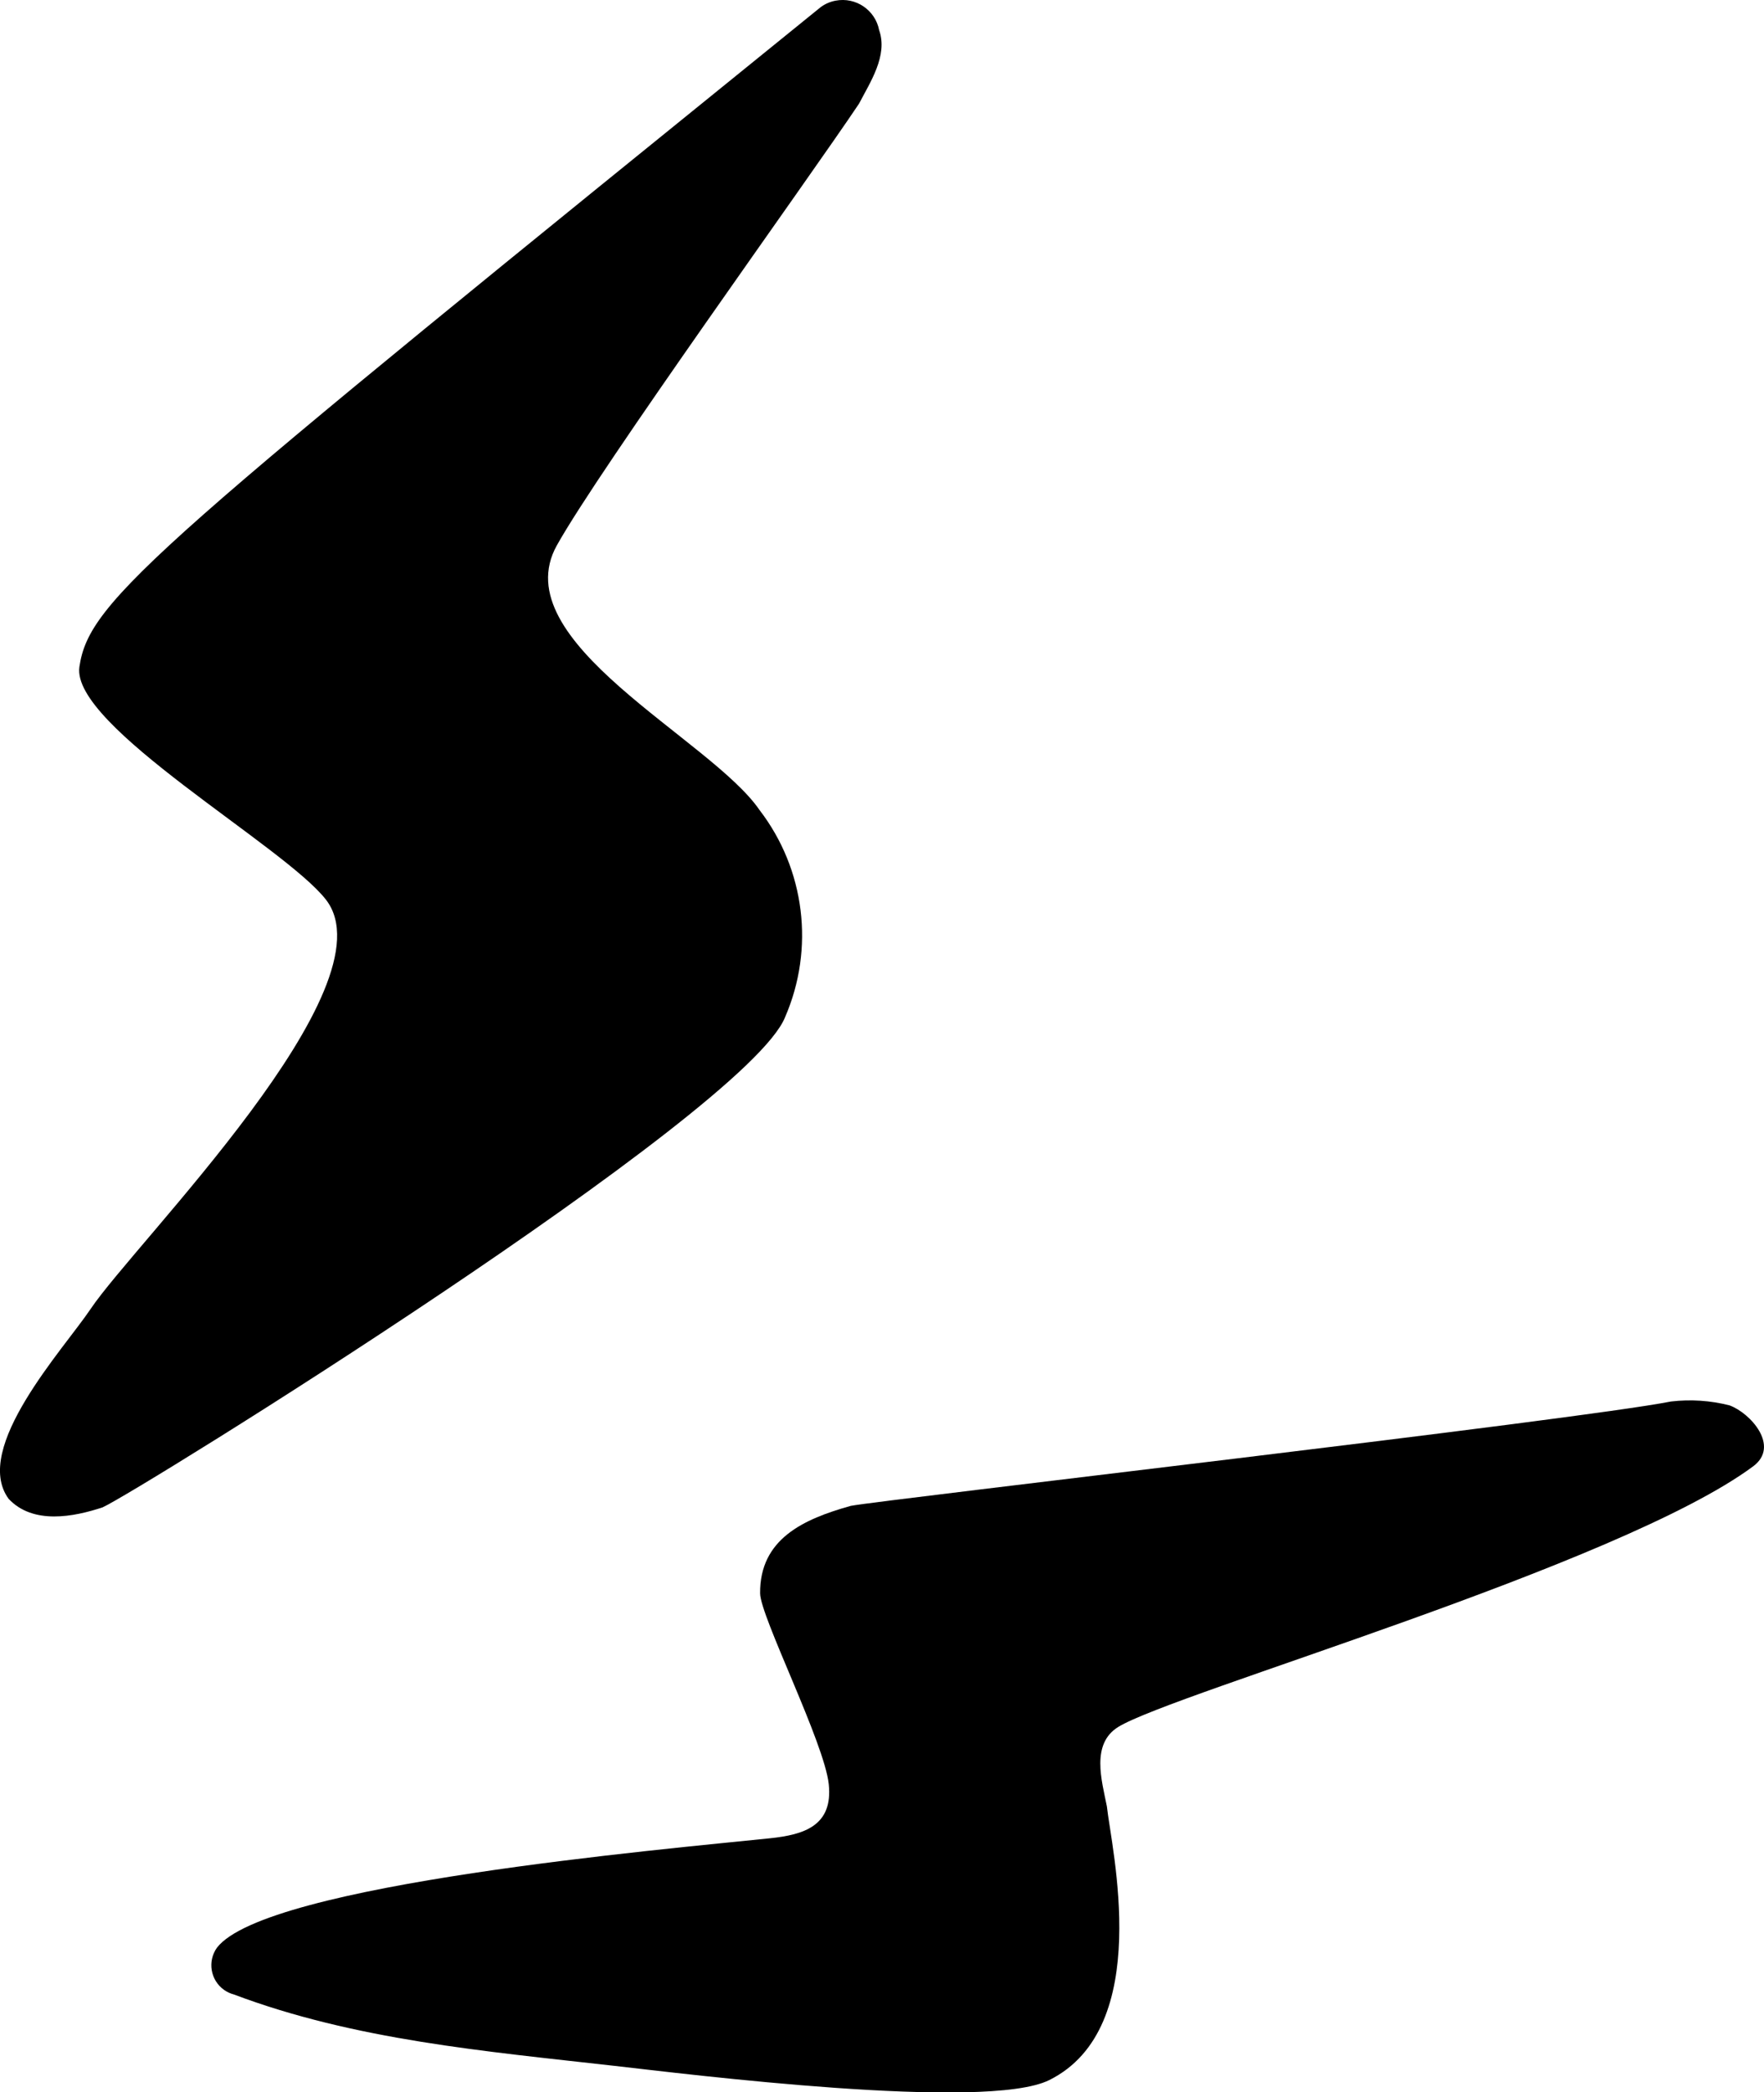 <?xml version="1.0" encoding="UTF-8"?><svg id="Layer_2" xmlns="http://www.w3.org/2000/svg" viewBox="0 0 262.38 311.13"><g id="Layer_1-2"><path d="M15.3,224.12c4.75-2.08,95.73-58.5,101.47-72.86,4.43-10.19,2.98-21.99-3.79-30.8-7.26-10.61-38.12-25.06-30.16-39.35,6.42-11.52,37.42-54.44,44.95-65.69,1.66-3.19,4.32-7.16,3-10.92-.58-3.01-3.48-4.98-6.49-4.4-.8.15-1.56.48-2.22.97C22.77,81.5,13.29,89.12,11.81,99.16c-1.29,8.81,30.51,26.66,36.68,34.63,10.01,12.93-28.36,50.93-35.01,60.85-3.99,5.95-17.7,20.71-12.2,28.23,3.64,3.89,9.71,2.69,14.02,1.26Z"/><path d="M126.55,223.92c-7.07,1.97-13.55,4.94-13.49,13,.02,3.43,9.56,22.21,10.21,28.39.65,6.18-3.67,7.51-8.74,8.04-15.71,1.64-74.96,6.79-82.26,16.27-1.44,2.02-.97,4.83,1.05,6.27.45.32.95.55,1.48.69,17.97,6.77,37.31,8.43,56.59,10.61,10.61,1.2,55.24,6.8,64.67,2.12,15.65-7.77,9.23-34.52,8.58-40.7-.77-3.87-2.39-9.28,1.68-11.81,8.18-5.06,74.62-24.05,94.45-38.76,4.04-3-.43-7.94-3.51-9.06-2.84-.73-5.8-.92-8.71-.58-13.81,2.73-117.58,14.65-122,15.52Z"/></g></svg>